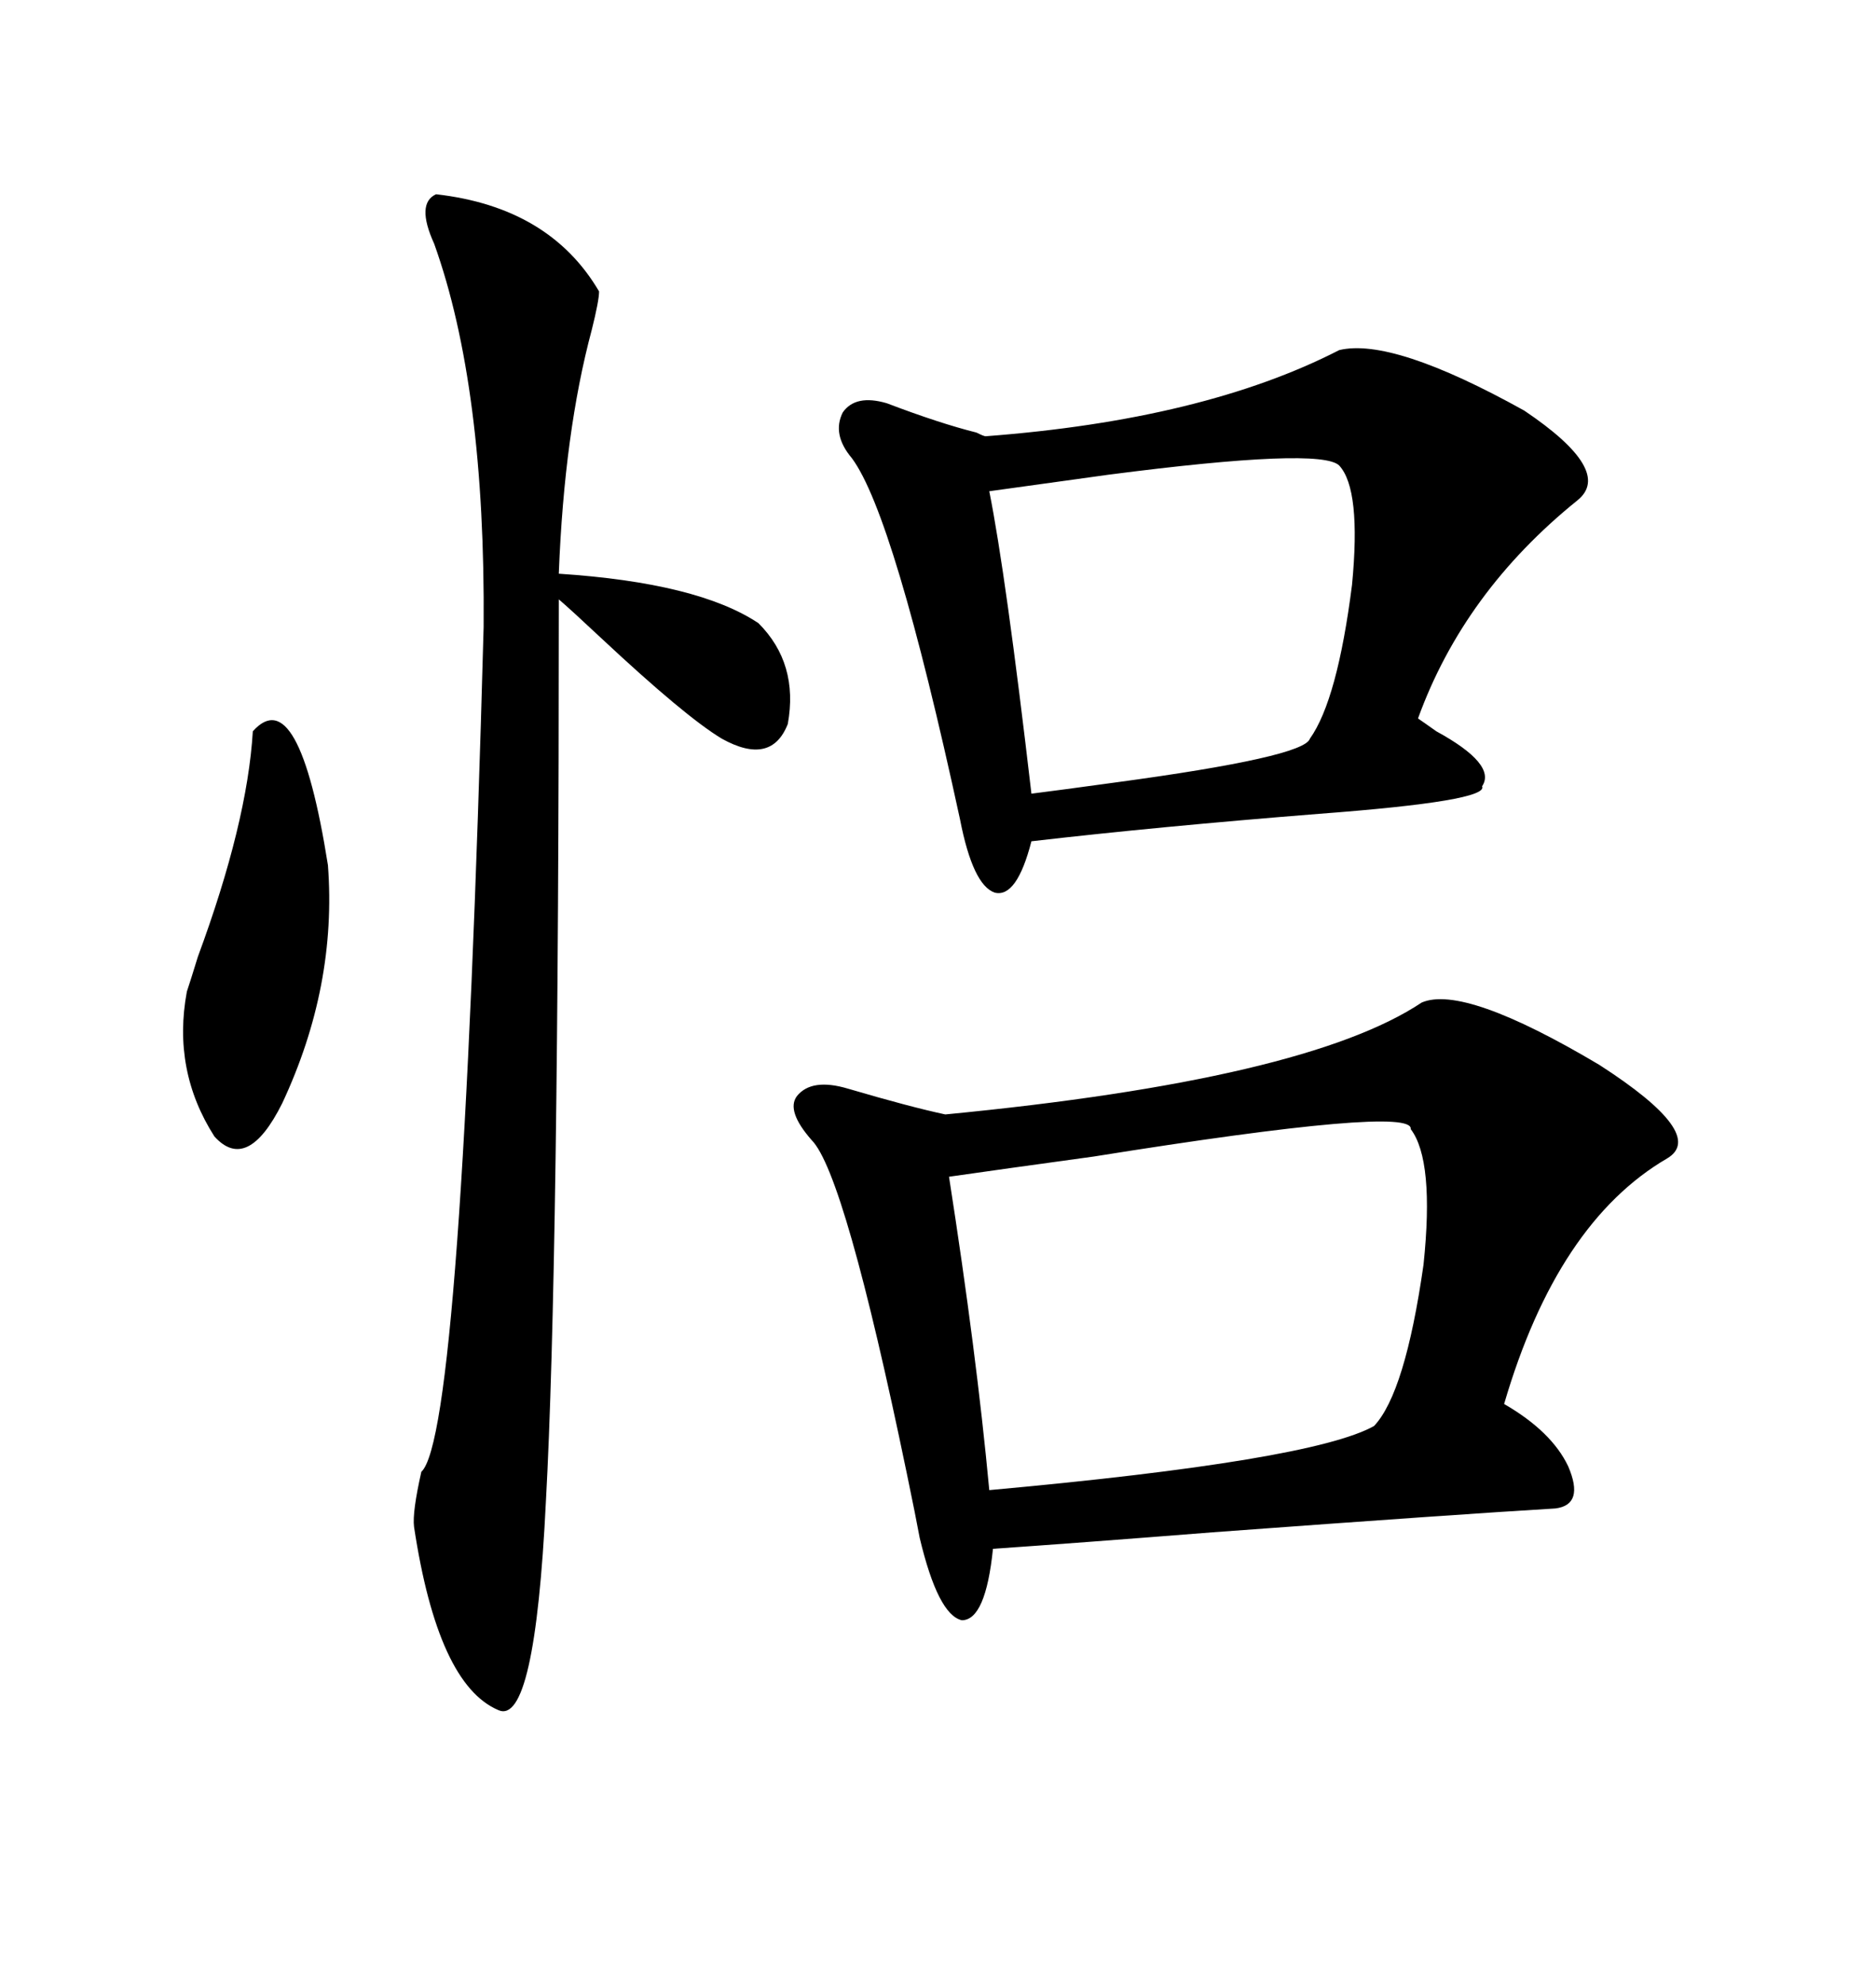 <svg xmlns="http://www.w3.org/2000/svg" xmlns:xlink="http://www.w3.org/1999/xlink" width="300" height="317.285"><path d="M227.34 160.25L227.34 160.25Q234.08 157.32 255.76 170.21L255.76 170.21Q273.05 181.35 266.60 185.16L266.60 185.16Q249.02 195.41 240.53 224.41L240.53 224.41Q248.14 228.81 250.78 234.38L250.78 234.38Q253.42 240.53 248.73 241.11L248.73 241.11Q233.79 241.99 193.95 244.92L193.95 244.92Q171.68 246.68 158.79 247.56L158.79 247.56Q157.62 258.98 153.81 258.98L153.81 258.98Q150 258.11 147.07 245.80L147.07 245.80Q146.48 242.58 145.02 235.55L145.02 235.55Q135.06 187.50 129.79 182.23L129.79 182.23Q125.68 177.54 127.44 175.20L127.44 175.20Q129.79 172.27 135.64 174.02L135.64 174.02Q145.61 176.95 151.17 178.13L151.17 178.13Q208.89 172.56 227.34 160.25ZM214.16 55.96L214.16 55.96Q222.66 53.91 243.75 65.63L243.75 65.63Q258.11 75.29 252.25 79.98L252.25 79.98Q234.08 94.63 226.76 114.84L226.76 114.84Q227.64 115.43 229.69 116.89L229.69 116.89Q239.36 122.17 237.01 125.68L237.01 125.68Q238.18 128.03 210.94 130.08L210.94 130.08Q185.16 132.13 164.94 134.47L164.94 134.47Q162.60 143.55 159.08 142.68L159.08 142.68Q155.57 141.50 153.52 130.96L153.52 130.96Q142.97 82.32 136.23 73.24L136.23 73.24Q133.01 69.43 134.77 65.92L134.77 65.92Q136.82 62.99 141.80 64.45L141.80 64.45Q150.29 67.68 156.15 69.14L156.15 69.14Q157.32 69.73 157.62 69.73L157.62 69.73Q192.48 67.09 214.16 55.96ZM69.73 31.05L69.73 31.05Q87.89 33.11 95.80 46.58L95.80 46.58Q95.80 48.05 94.63 52.73L94.63 52.73Q90.23 69.14 89.36 91.70L89.36 91.70Q111.62 93.16 121.29 99.61L121.29 99.61Q127.73 106.05 125.98 115.72L125.98 115.72Q123.34 122.46 115.43 118.07L115.43 118.07Q109.57 114.55 96.09 101.95L96.09 101.95Q91.41 97.56 89.36 95.80L89.36 95.80Q89.36 202.44 87.30 239.94L87.30 239.94Q85.55 275.98 79.69 273.34L79.69 273.34Q70.02 269.24 66.21 244.04L66.21 244.04Q65.92 241.70 67.38 235.25L67.38 235.25Q73.83 229.39 77.34 100.20L77.34 100.20Q77.64 61.82 69.43 38.96L69.43 38.96Q66.50 32.52 69.73 31.05ZM225.59 180.47L225.59 180.47Q226.17 176.66 174.90 184.86L174.90 184.86Q159.96 186.91 151.76 188.09L151.76 188.09Q156.15 216.21 158.20 238.18L158.20 238.18Q209.77 233.50 219.73 227.93L219.73 227.93Q224.71 222.66 227.64 202.15L227.64 202.15Q229.39 185.45 225.59 180.47ZM158.20 78.52L158.20 78.52Q160.84 91.70 164.94 126.86L164.94 126.86Q169.63 126.27 178.13 125.10L178.13 125.10Q208.59 121.00 209.47 118.07L209.47 118.07Q213.87 111.91 216.21 93.46L216.21 93.46Q217.68 78.22 214.16 74.41L214.16 74.41Q211.23 71.48 177.25 75.88L177.25 75.88Q164.65 77.64 158.20 78.52ZM40.43 116.89L40.43 116.89Q47.75 108.69 52.44 138.28L52.44 138.28Q53.91 157.62 45.12 176.37L45.12 176.37Q39.55 187.50 34.28 181.64L34.28 181.64Q27.54 171.09 29.88 158.50L29.88 158.50Q30.47 156.74 31.64 152.93L31.64 152.93Q39.55 131.54 40.43 116.89Z"/></svg>
